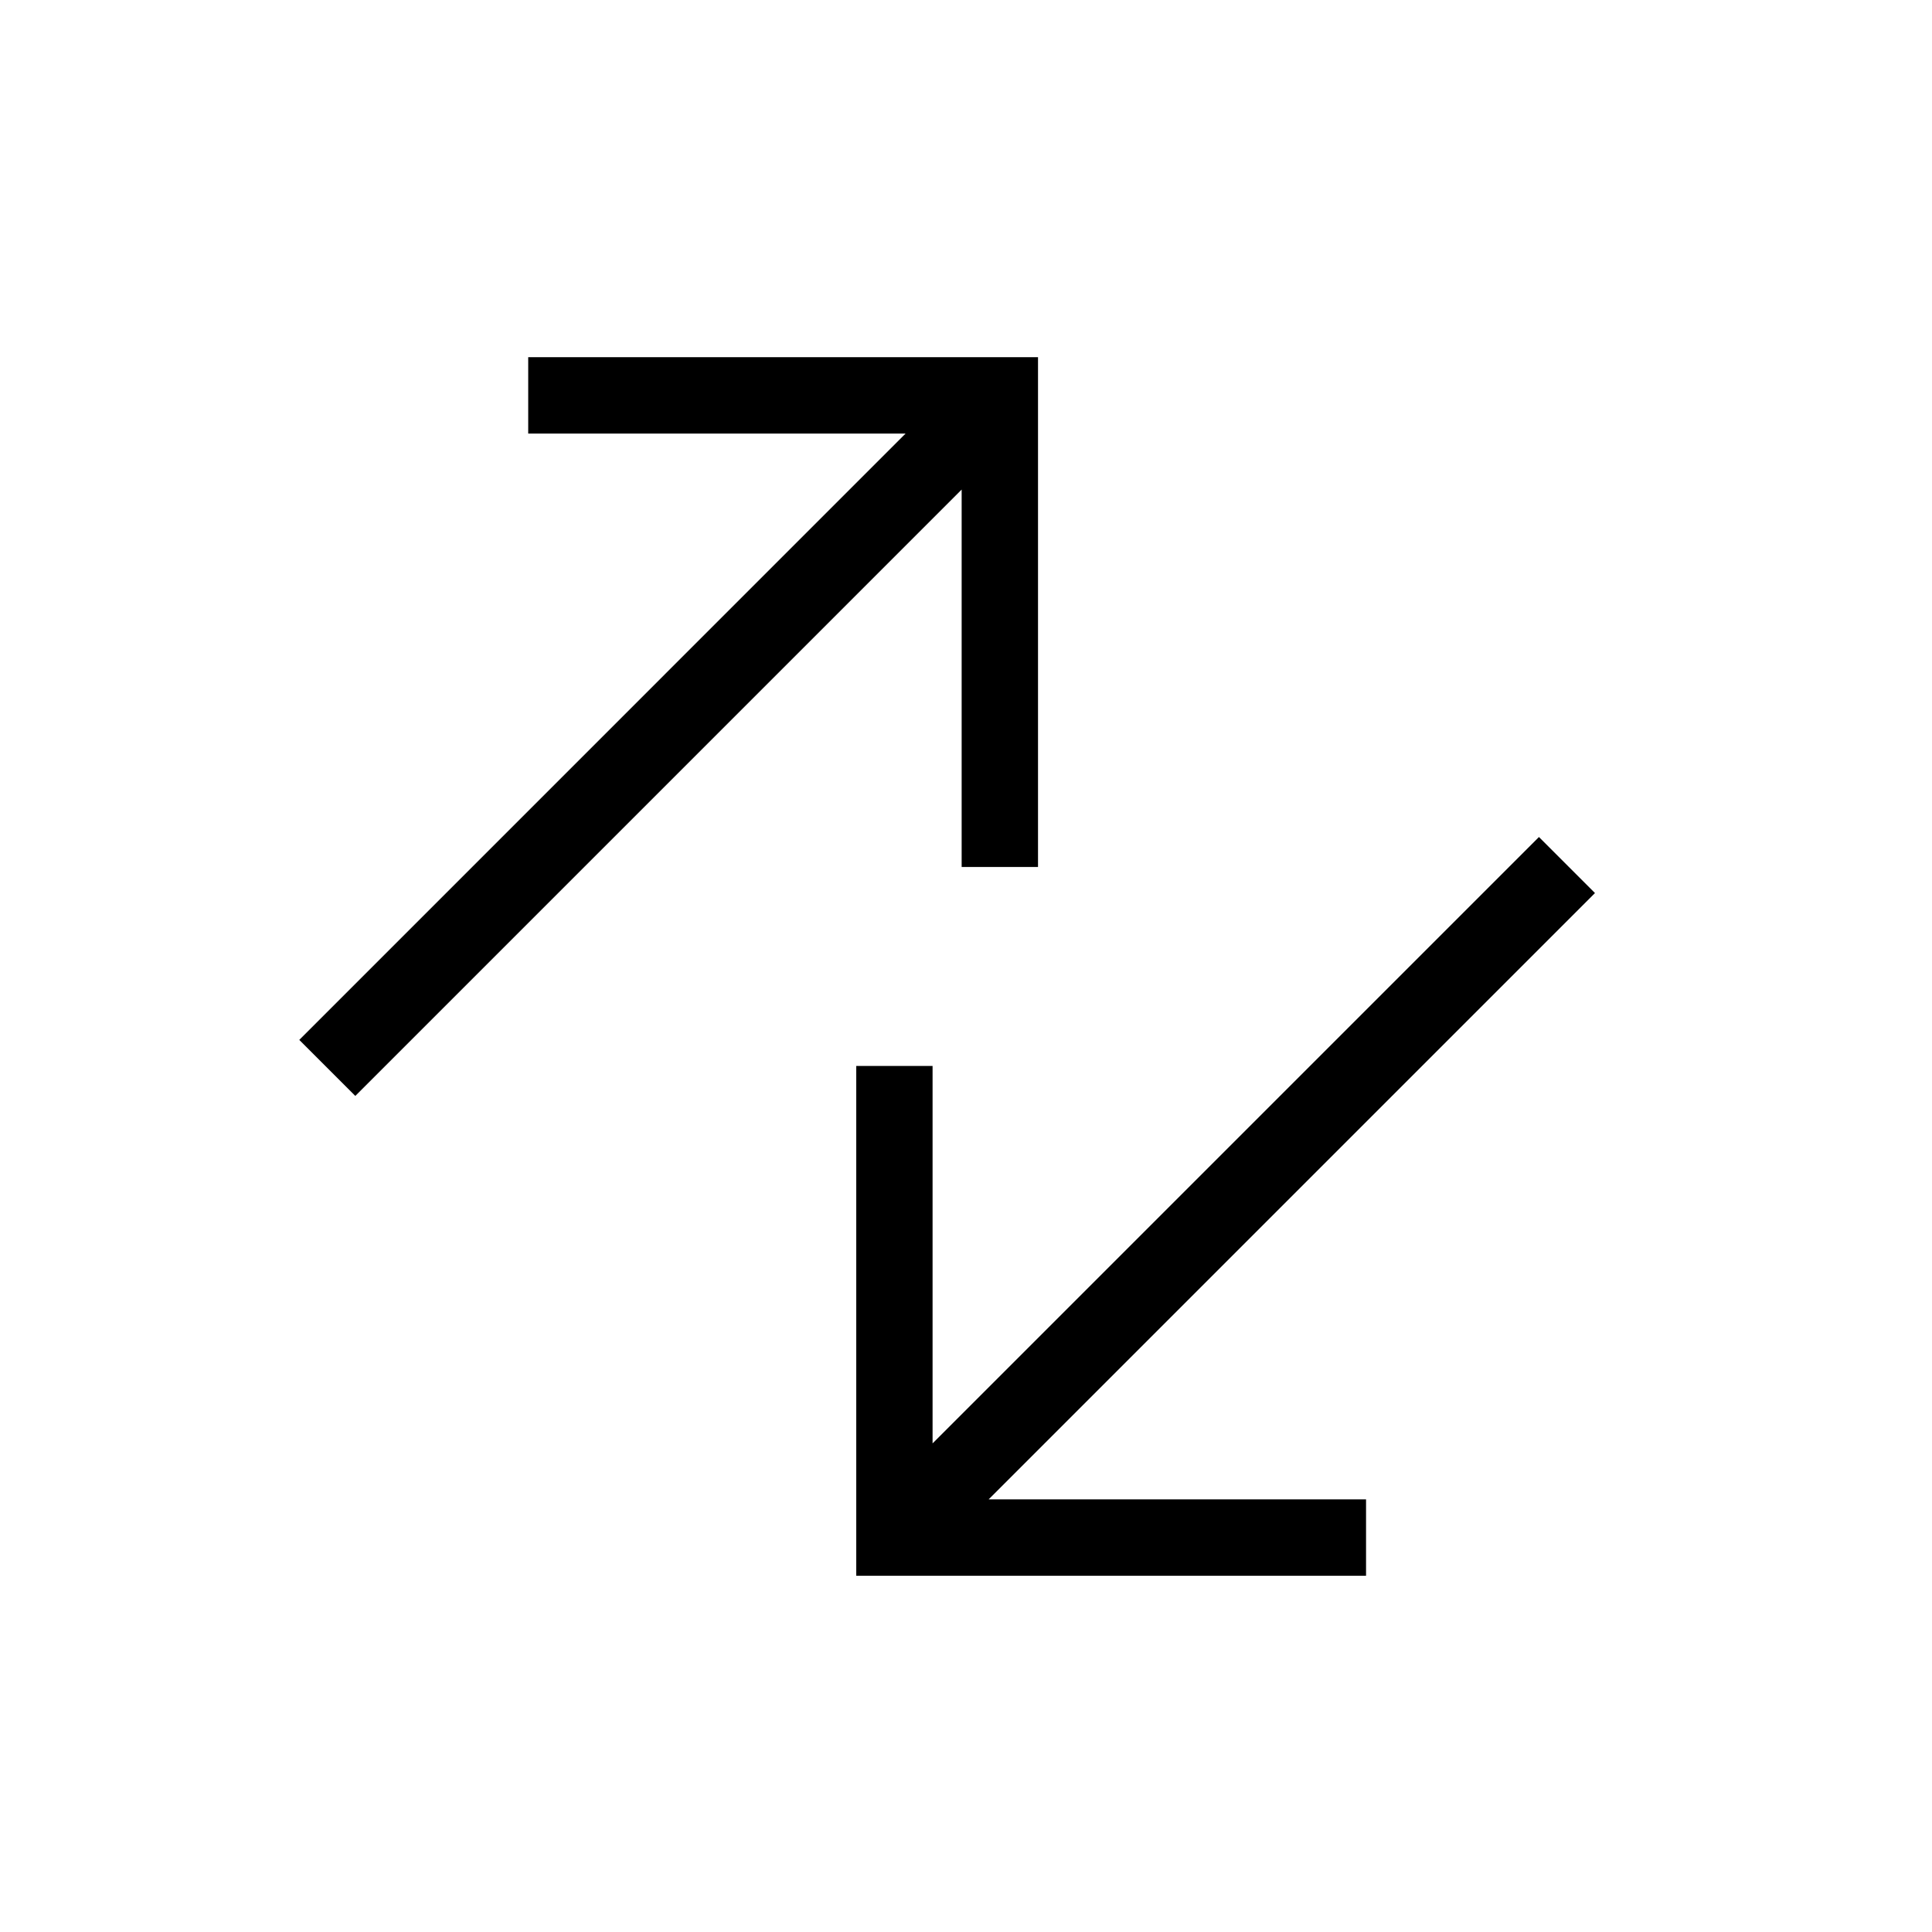 <svg xmlns="http://www.w3.org/2000/svg" viewBox="0 0 80 80"><path d="M39.82 35.9h3.162V14.79h-21.11v3.161H37.5L12.393 43.06l2.32 2.32L39.82 20.272V35.9zm26.224 1.079l-2.32-2.32-25.108 25.108V44.138h-3.161v21.11h21.11v-3.161H40.936l25.108-25.108z" fill="#000" fill-rule="evenodd"/></svg>